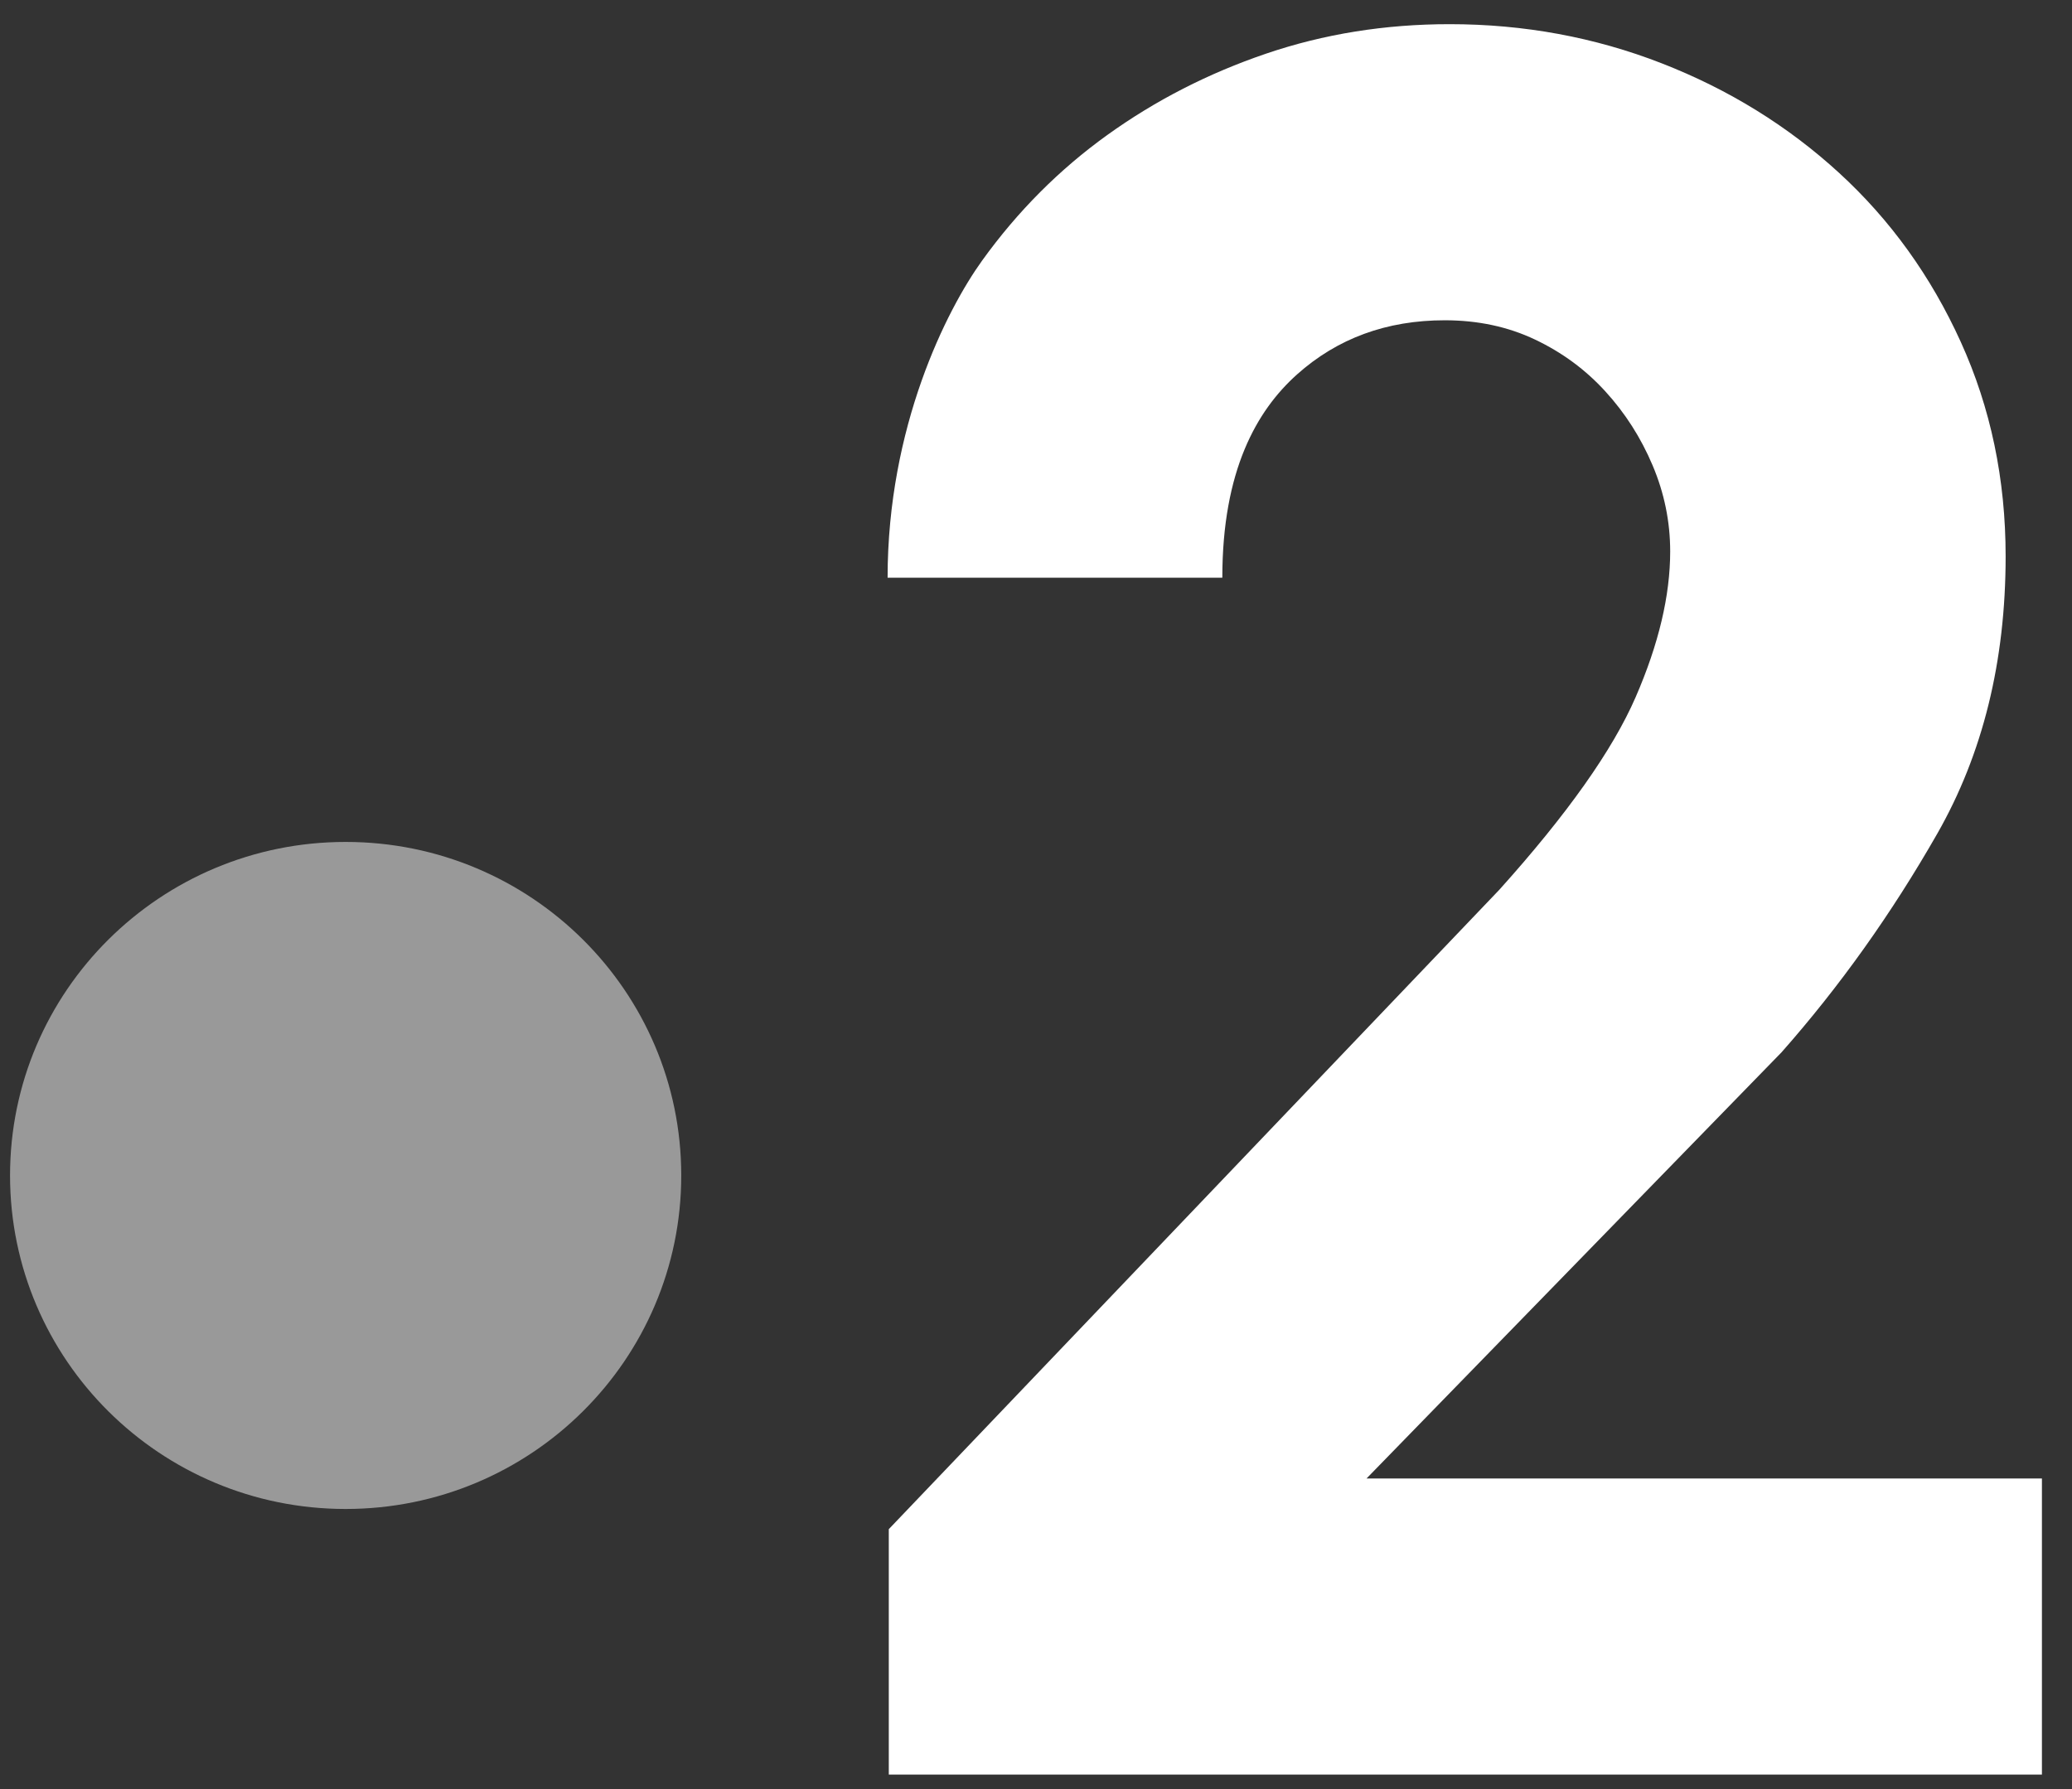 <svg width="66" height="57" viewBox="0 0 66 57" fill="none" xmlns="http://www.w3.org/2000/svg">
<rect x="0" y="0" width="66" height="57" fill="#333333" stroke="none"/>
<path d="M28.311 56.538V48.719L47.759 28.347C49.92 25.943 51.368 23.898 52.101 22.21C52.834 20.523 53.201 18.976 53.201 17.569C53.201 16.623 53.014 15.708 52.641 14.827C52.268 13.945 51.766 13.159 51.135 12.469C50.505 11.778 49.759 11.228 48.897 10.819C48.035 10.409 47.076 10.204 46.021 10.204C44.169 10.204 42.6 10.78 41.314 11.93C40.029 13.081 38.935 14.992 38.935 18.406H28.273C28.273 13.593 30.15 9.879 31.281 8.306C32.412 6.734 33.745 5.397 35.275 4.298C36.806 3.198 38.491 2.334 40.33 1.709C42.169 1.083 44.118 0.77 46.176 0.77C48.542 0.77 50.794 1.185 52.928 2.016C55.063 2.848 56.947 4.011 58.58 5.507C60.214 7.004 61.507 8.799 62.458 10.896C63.41 12.993 63.886 15.269 63.886 17.724C63.886 21.074 63.159 24.02 61.706 26.565C60.252 29.11 58.6 31.43 56.748 33.526L43.528 47.105H65.042V56.539L28.311 56.538Z" fill="white"/>
<path d="M21.7 37.45C21.7 43.318 16.914 48.076 11.01 48.076C5.107 48.076 0.32 43.318 0.32 37.45C0.32 31.582 5.107 26.824 11.01 26.824C16.915 26.824 21.7 31.582 21.7 37.45Z" fill="white" fill-opacity="0.5"/>
</svg>
